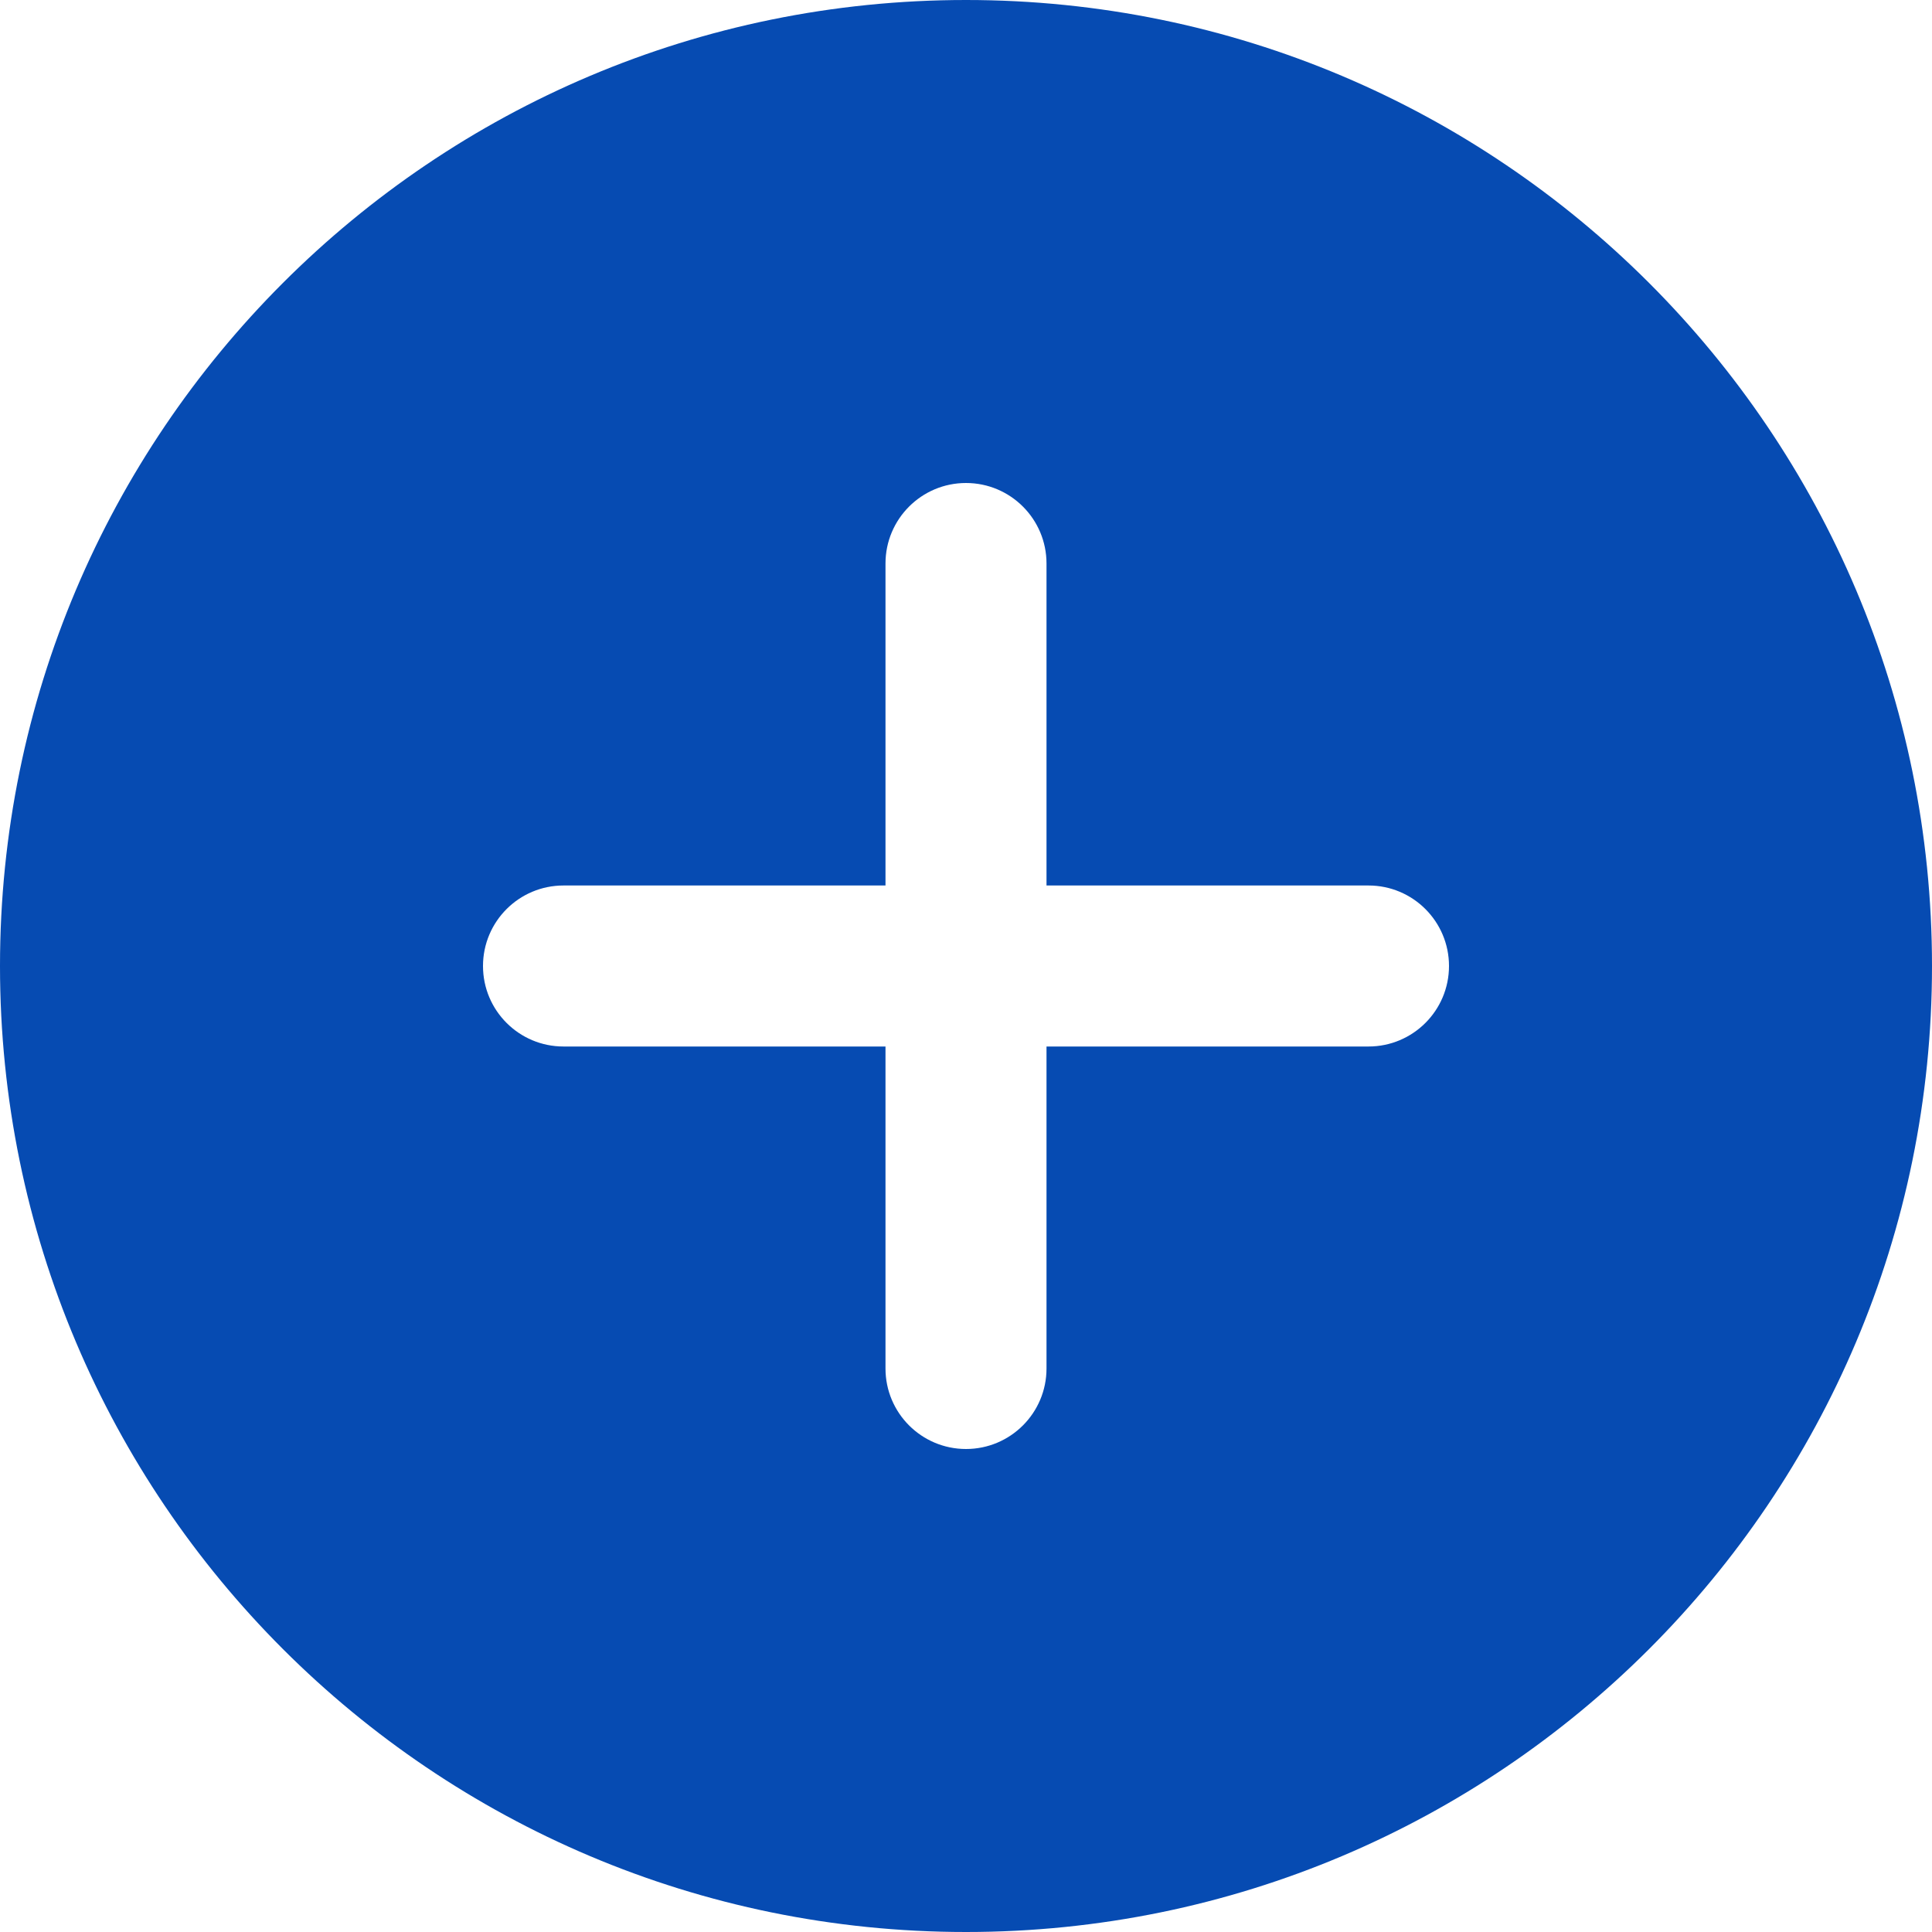 <?xml version="1.0" encoding="UTF-8"?> <svg xmlns="http://www.w3.org/2000/svg" width="82" height="82" viewBox="0 0 82 82" fill="none"> <g clip-path="url(#clip0_2755_7626)"> <path fill-rule="evenodd" clip-rule="evenodd" d="M41 82C63.644 82 82 63.644 82 41C82 18.356 63.644 0 41 0C18.356 0 0 18.356 0 41C0 63.644 18.356 82 41 82ZM44.417 23.917C44.417 22.03 42.887 20.5 41 20.5C39.113 20.5 37.583 22.03 37.583 23.917V37.583H23.917C22.03 37.583 20.5 39.113 20.5 41C20.5 42.887 22.03 44.417 23.917 44.417H37.583V58.083C37.583 59.97 39.113 61.5 41 61.5C42.887 61.5 44.417 59.97 44.417 58.083V44.417H58.083C59.97 44.417 61.5 42.887 61.5 41C61.5 39.113 59.97 37.583 58.083 37.583H44.417V23.917Z" fill="#064BB2"></path> </g> <defs> <clipPath id="clip0_2755_7626"> <rect width="82" height="82" fill="white"></rect> </clipPath> </defs> </svg> 